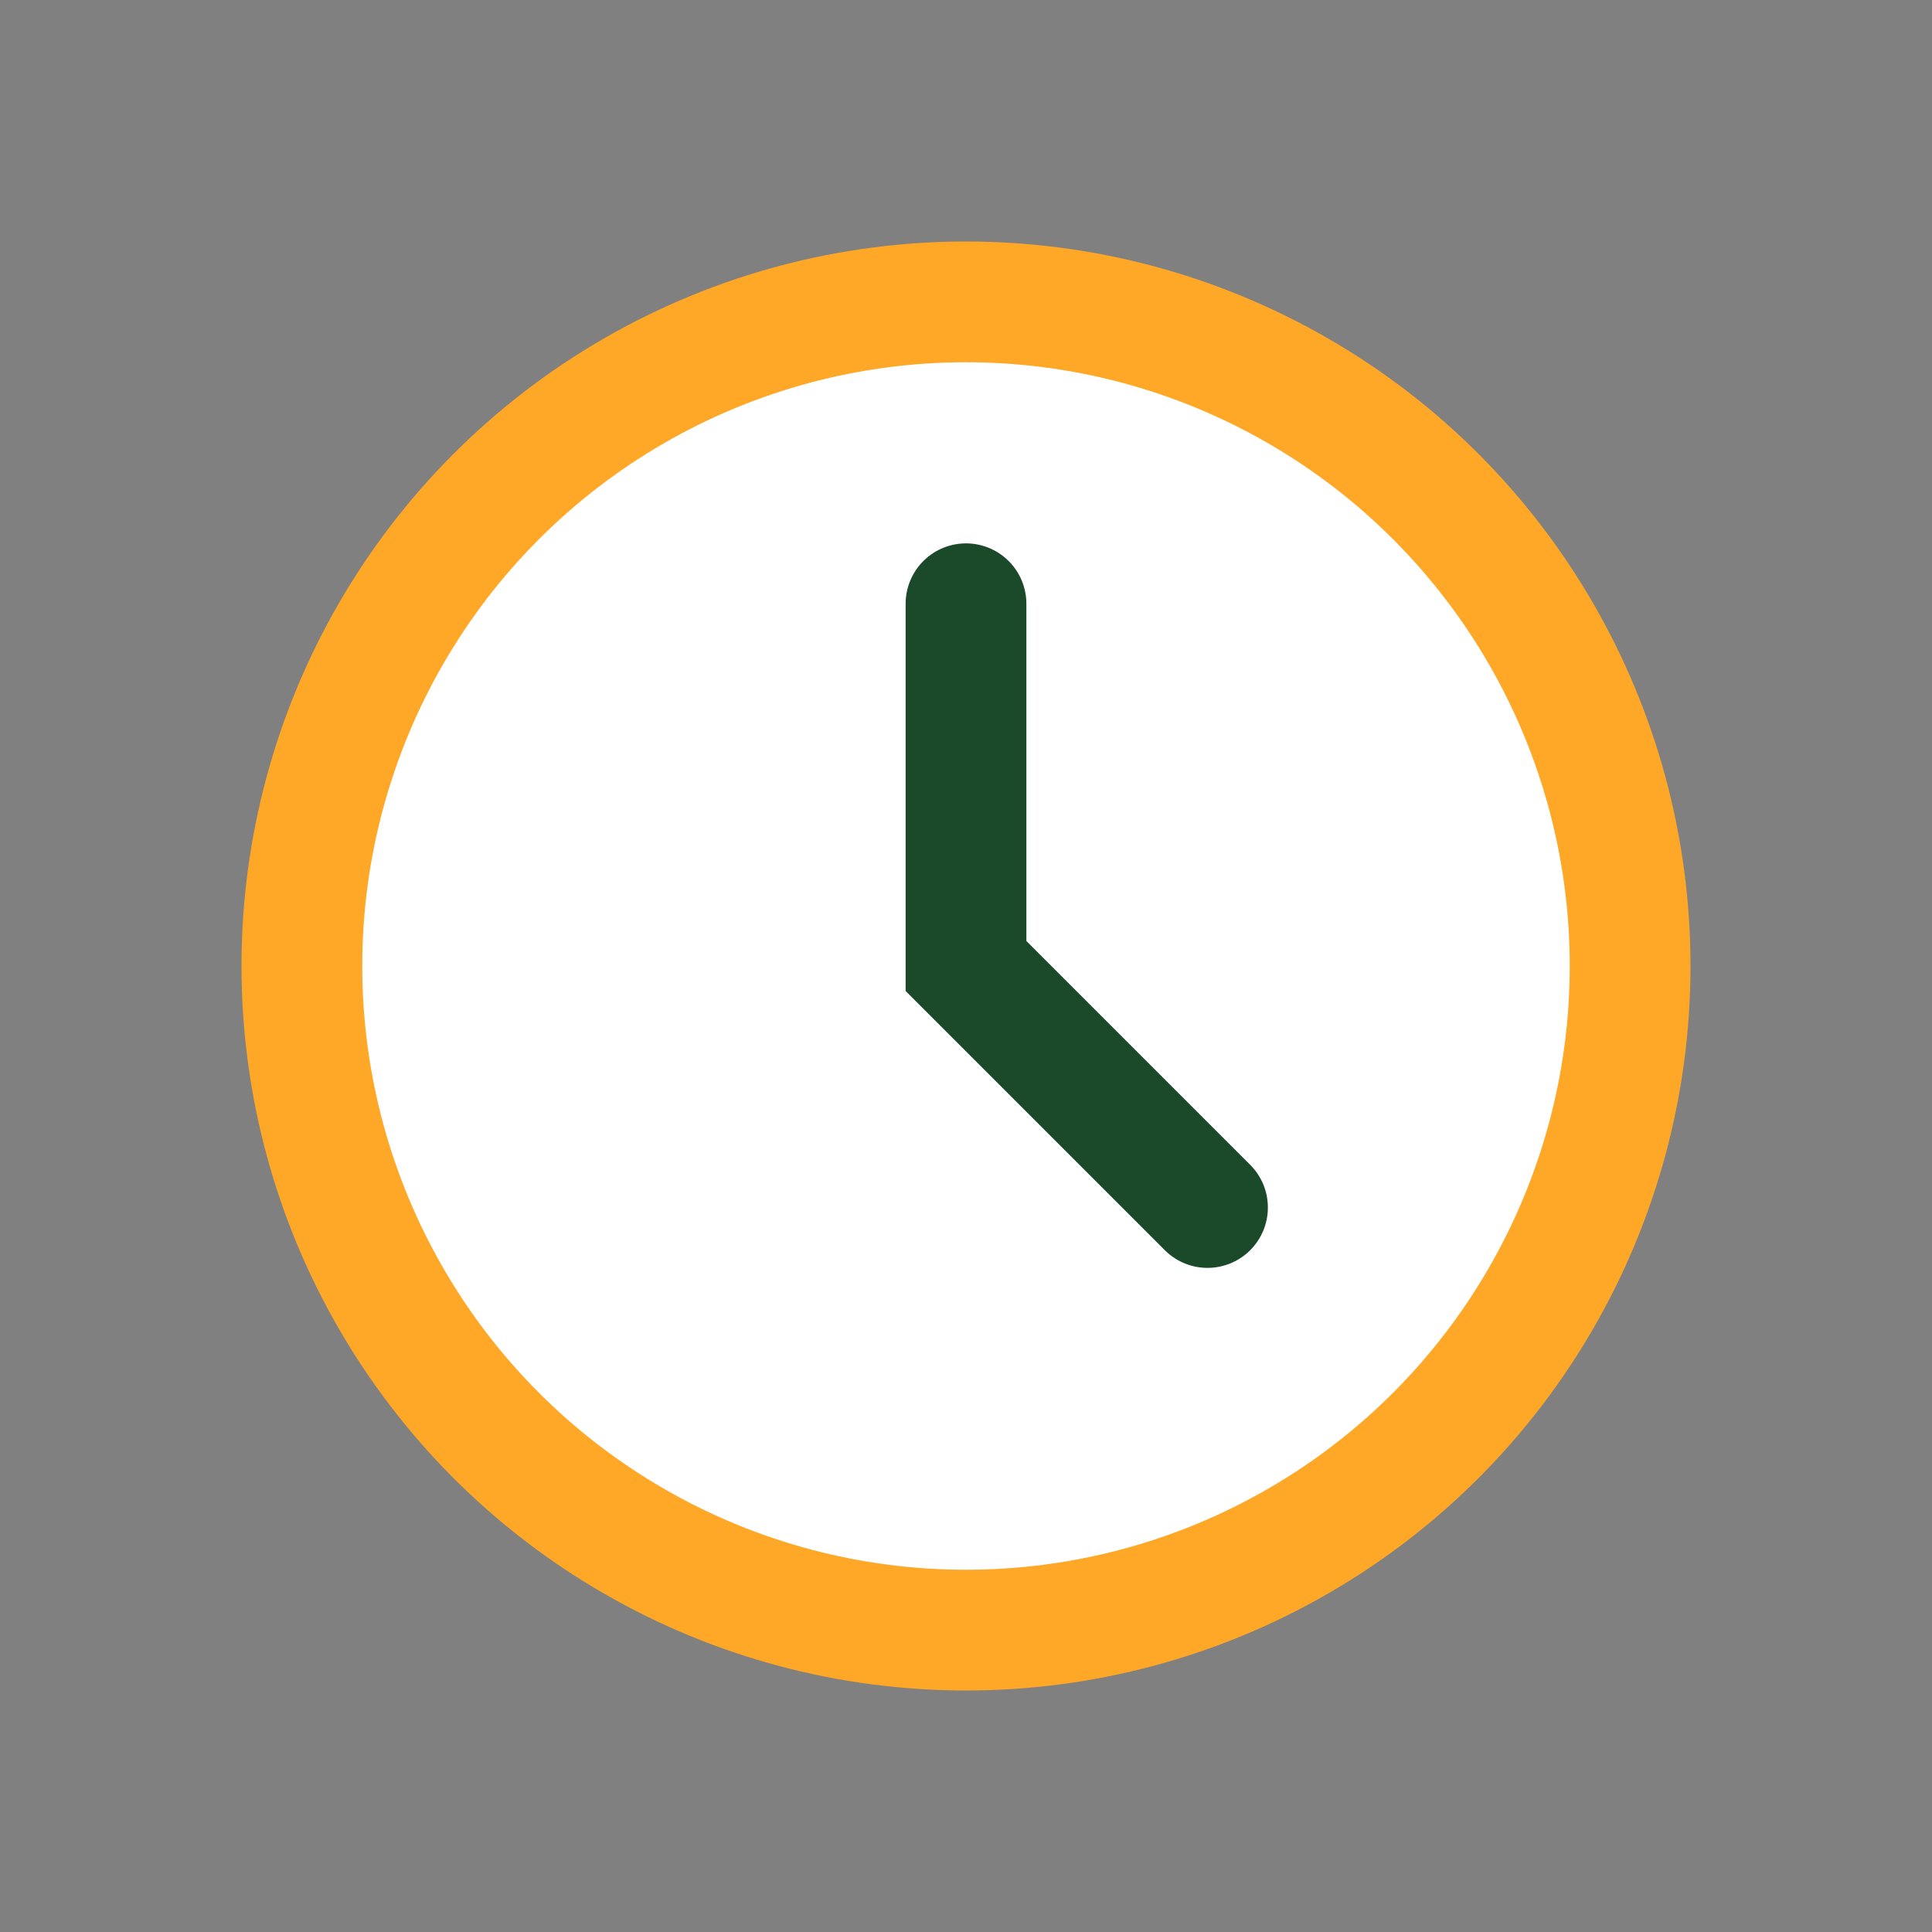 <?xml version="1.0" encoding="UTF-8"?>
<svg xmlns="http://www.w3.org/2000/svg" width="32" height="32" viewBox="0 0 32 32"><rect x="0" y="0" width="32" height="32" fill="#808080" stroke="none"/><circle cx="16" cy="16" r="11" fill="#FFF" stroke="#FFA726" stroke-width="2"/><path d="M16 10v6l4 4" stroke="#1A4A2A" stroke-width="2" stroke-linecap="round" fill="none"/></svg>